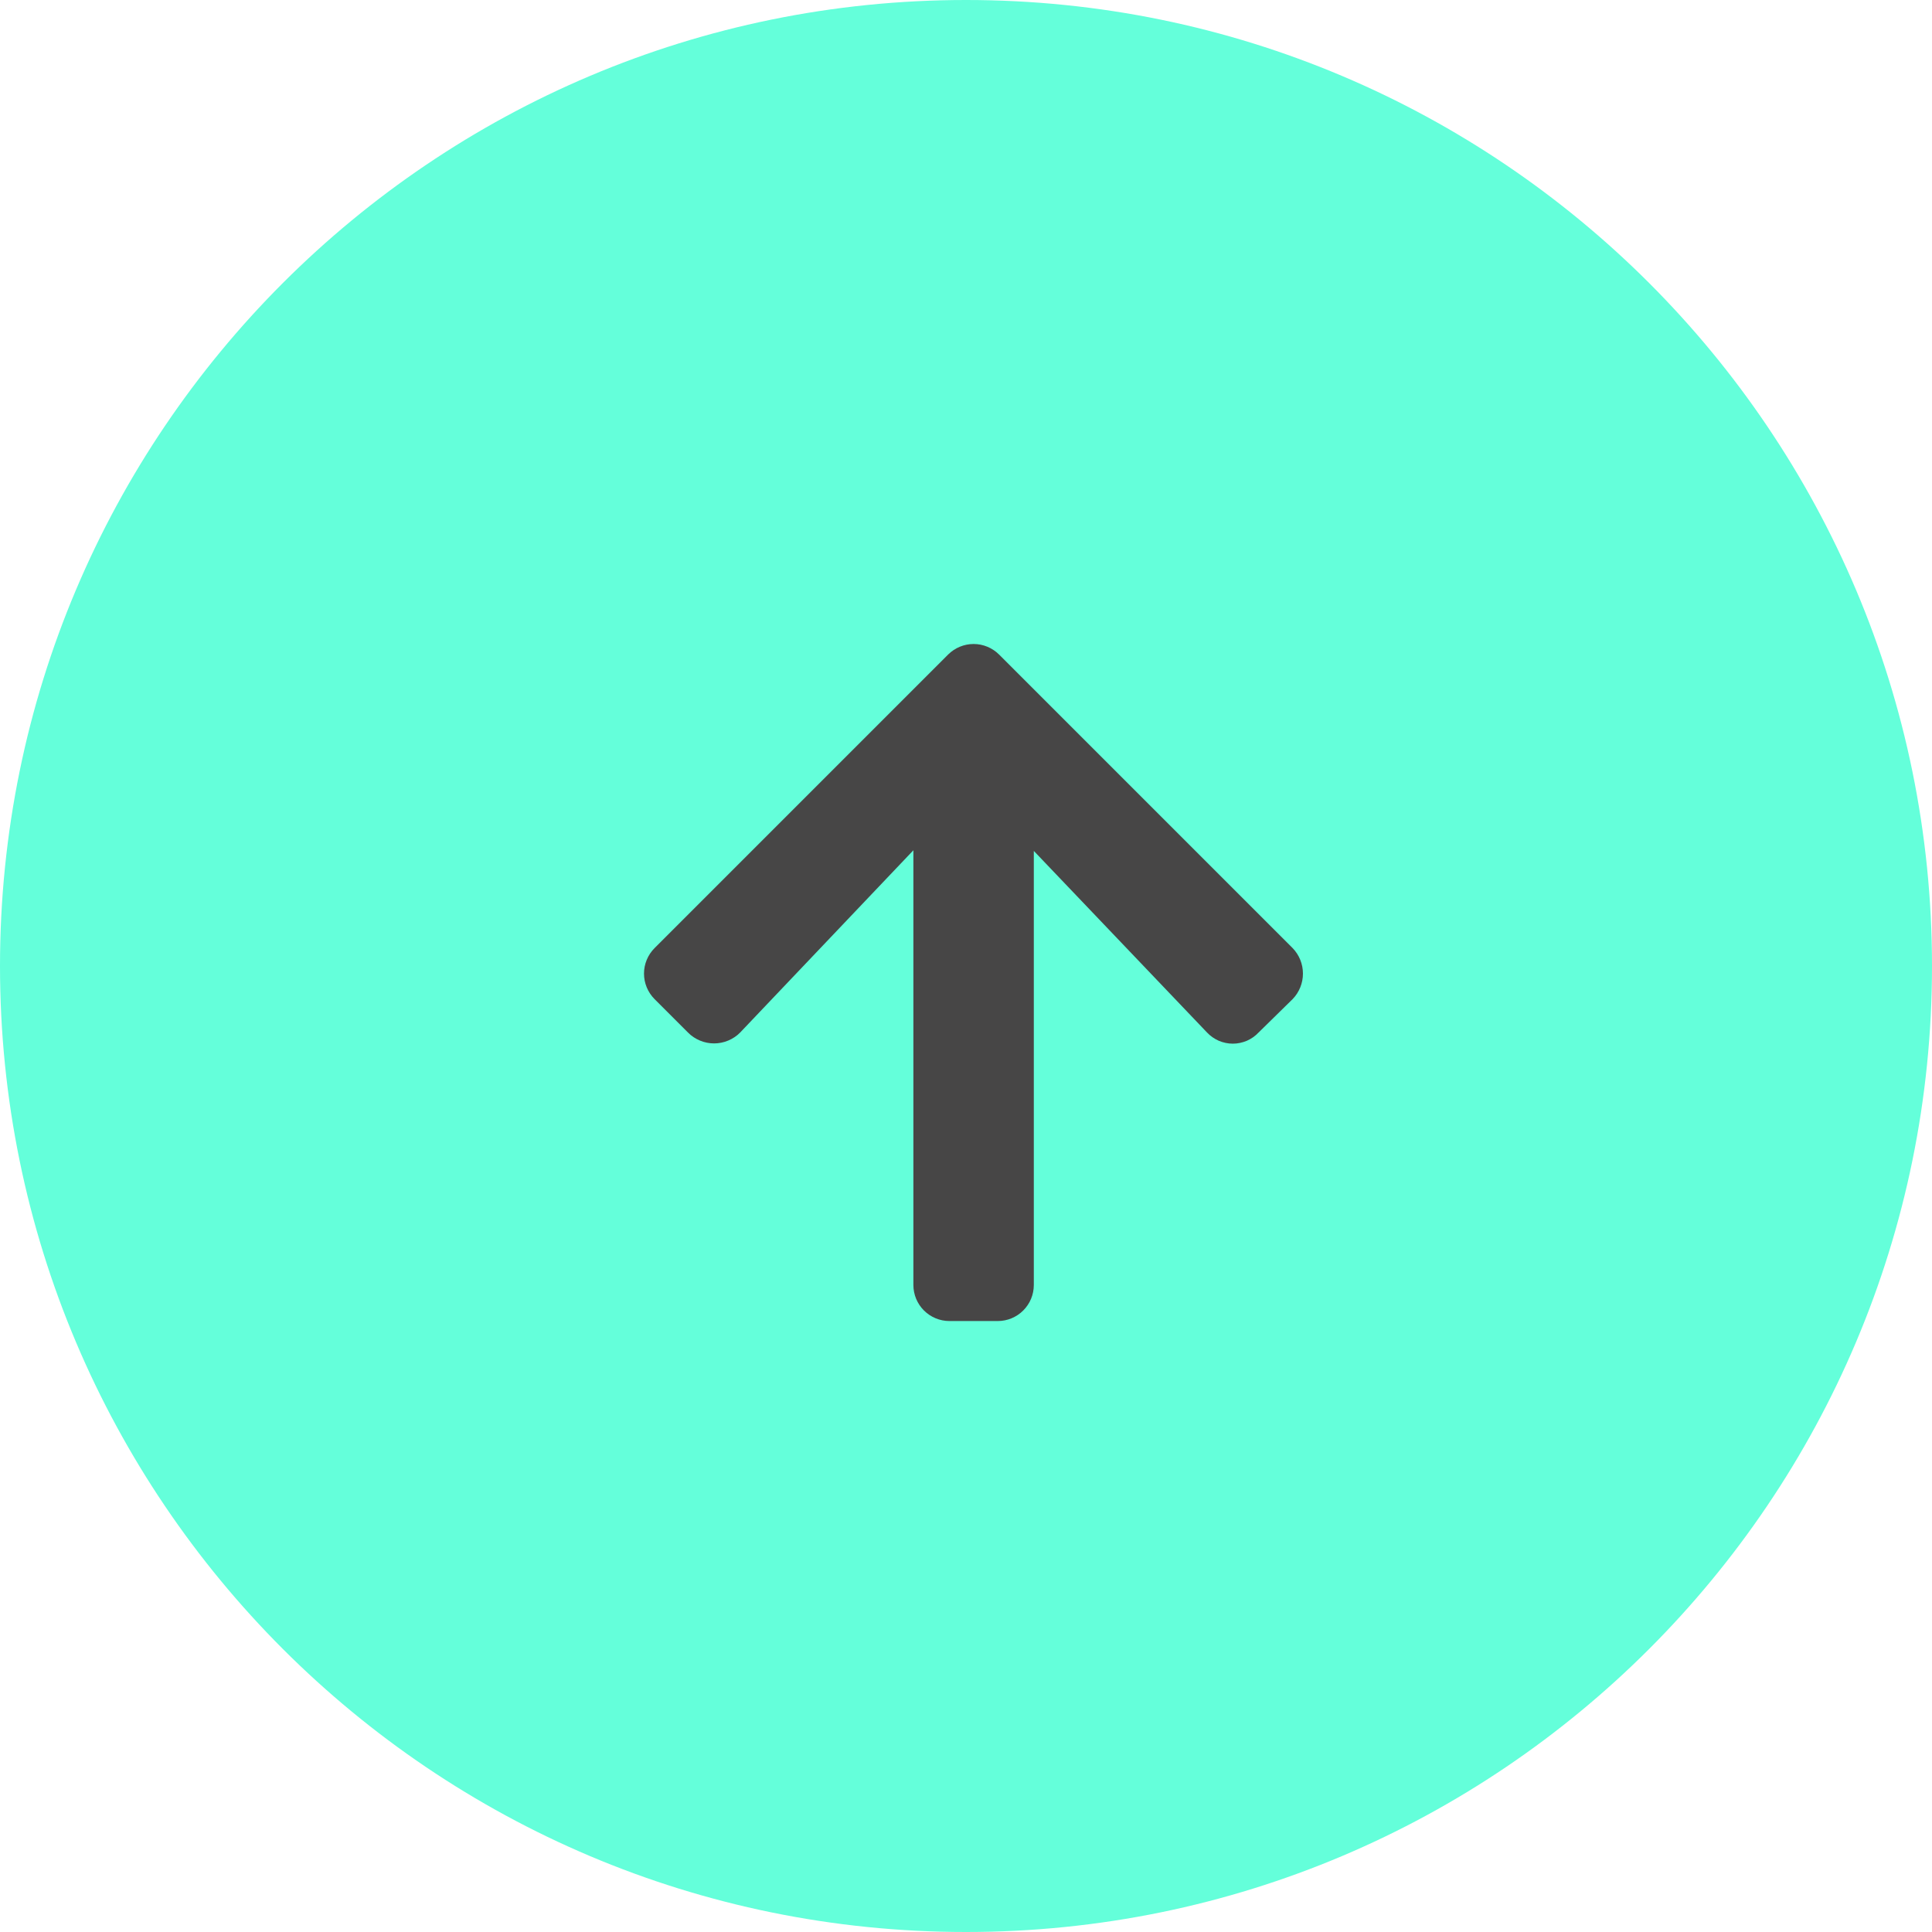 <?xml version="1.0" encoding="UTF-8"?> <svg xmlns="http://www.w3.org/2000/svg" width="30" height="30" viewBox="0 0 30 30" fill="none"><path d="M15 30C23.284 30 30 23.284 30 15C30 6.716 23.284 0 15 0C6.716 0 0 6.716 0 15C0 23.284 6.716 30 15 30Z" fill="#64FFDA"></path><path d="M10.163 15.513C10.059 15.408 10 15.266 10 15.118C10 14.97 10.059 14.828 10.163 14.723L14.723 10.163C14.828 10.059 14.97 10 15.118 10C15.266 10 15.408 10.059 15.513 10.163L20.073 14.723C20.175 14.829 20.232 14.971 20.232 15.118C20.232 15.265 20.175 15.407 20.073 15.513L19.543 16.033C19.492 16.087 19.43 16.131 19.361 16.161C19.292 16.19 19.218 16.206 19.143 16.206C19.068 16.206 18.994 16.19 18.925 16.161C18.857 16.131 18.794 16.087 18.743 16.033L16.053 13.213V19.953C16.053 20.102 15.994 20.244 15.889 20.349C15.784 20.454 15.642 20.513 15.493 20.513H14.743C14.595 20.513 14.452 20.454 14.347 20.349C14.242 20.244 14.183 20.102 14.183 19.953V13.203L11.493 16.033C11.44 16.087 11.377 16.129 11.307 16.158C11.238 16.187 11.163 16.202 11.088 16.202C11.013 16.202 10.938 16.187 10.869 16.158C10.799 16.129 10.736 16.087 10.683 16.033L10.163 15.513Z" fill="#474646"></path></svg> 